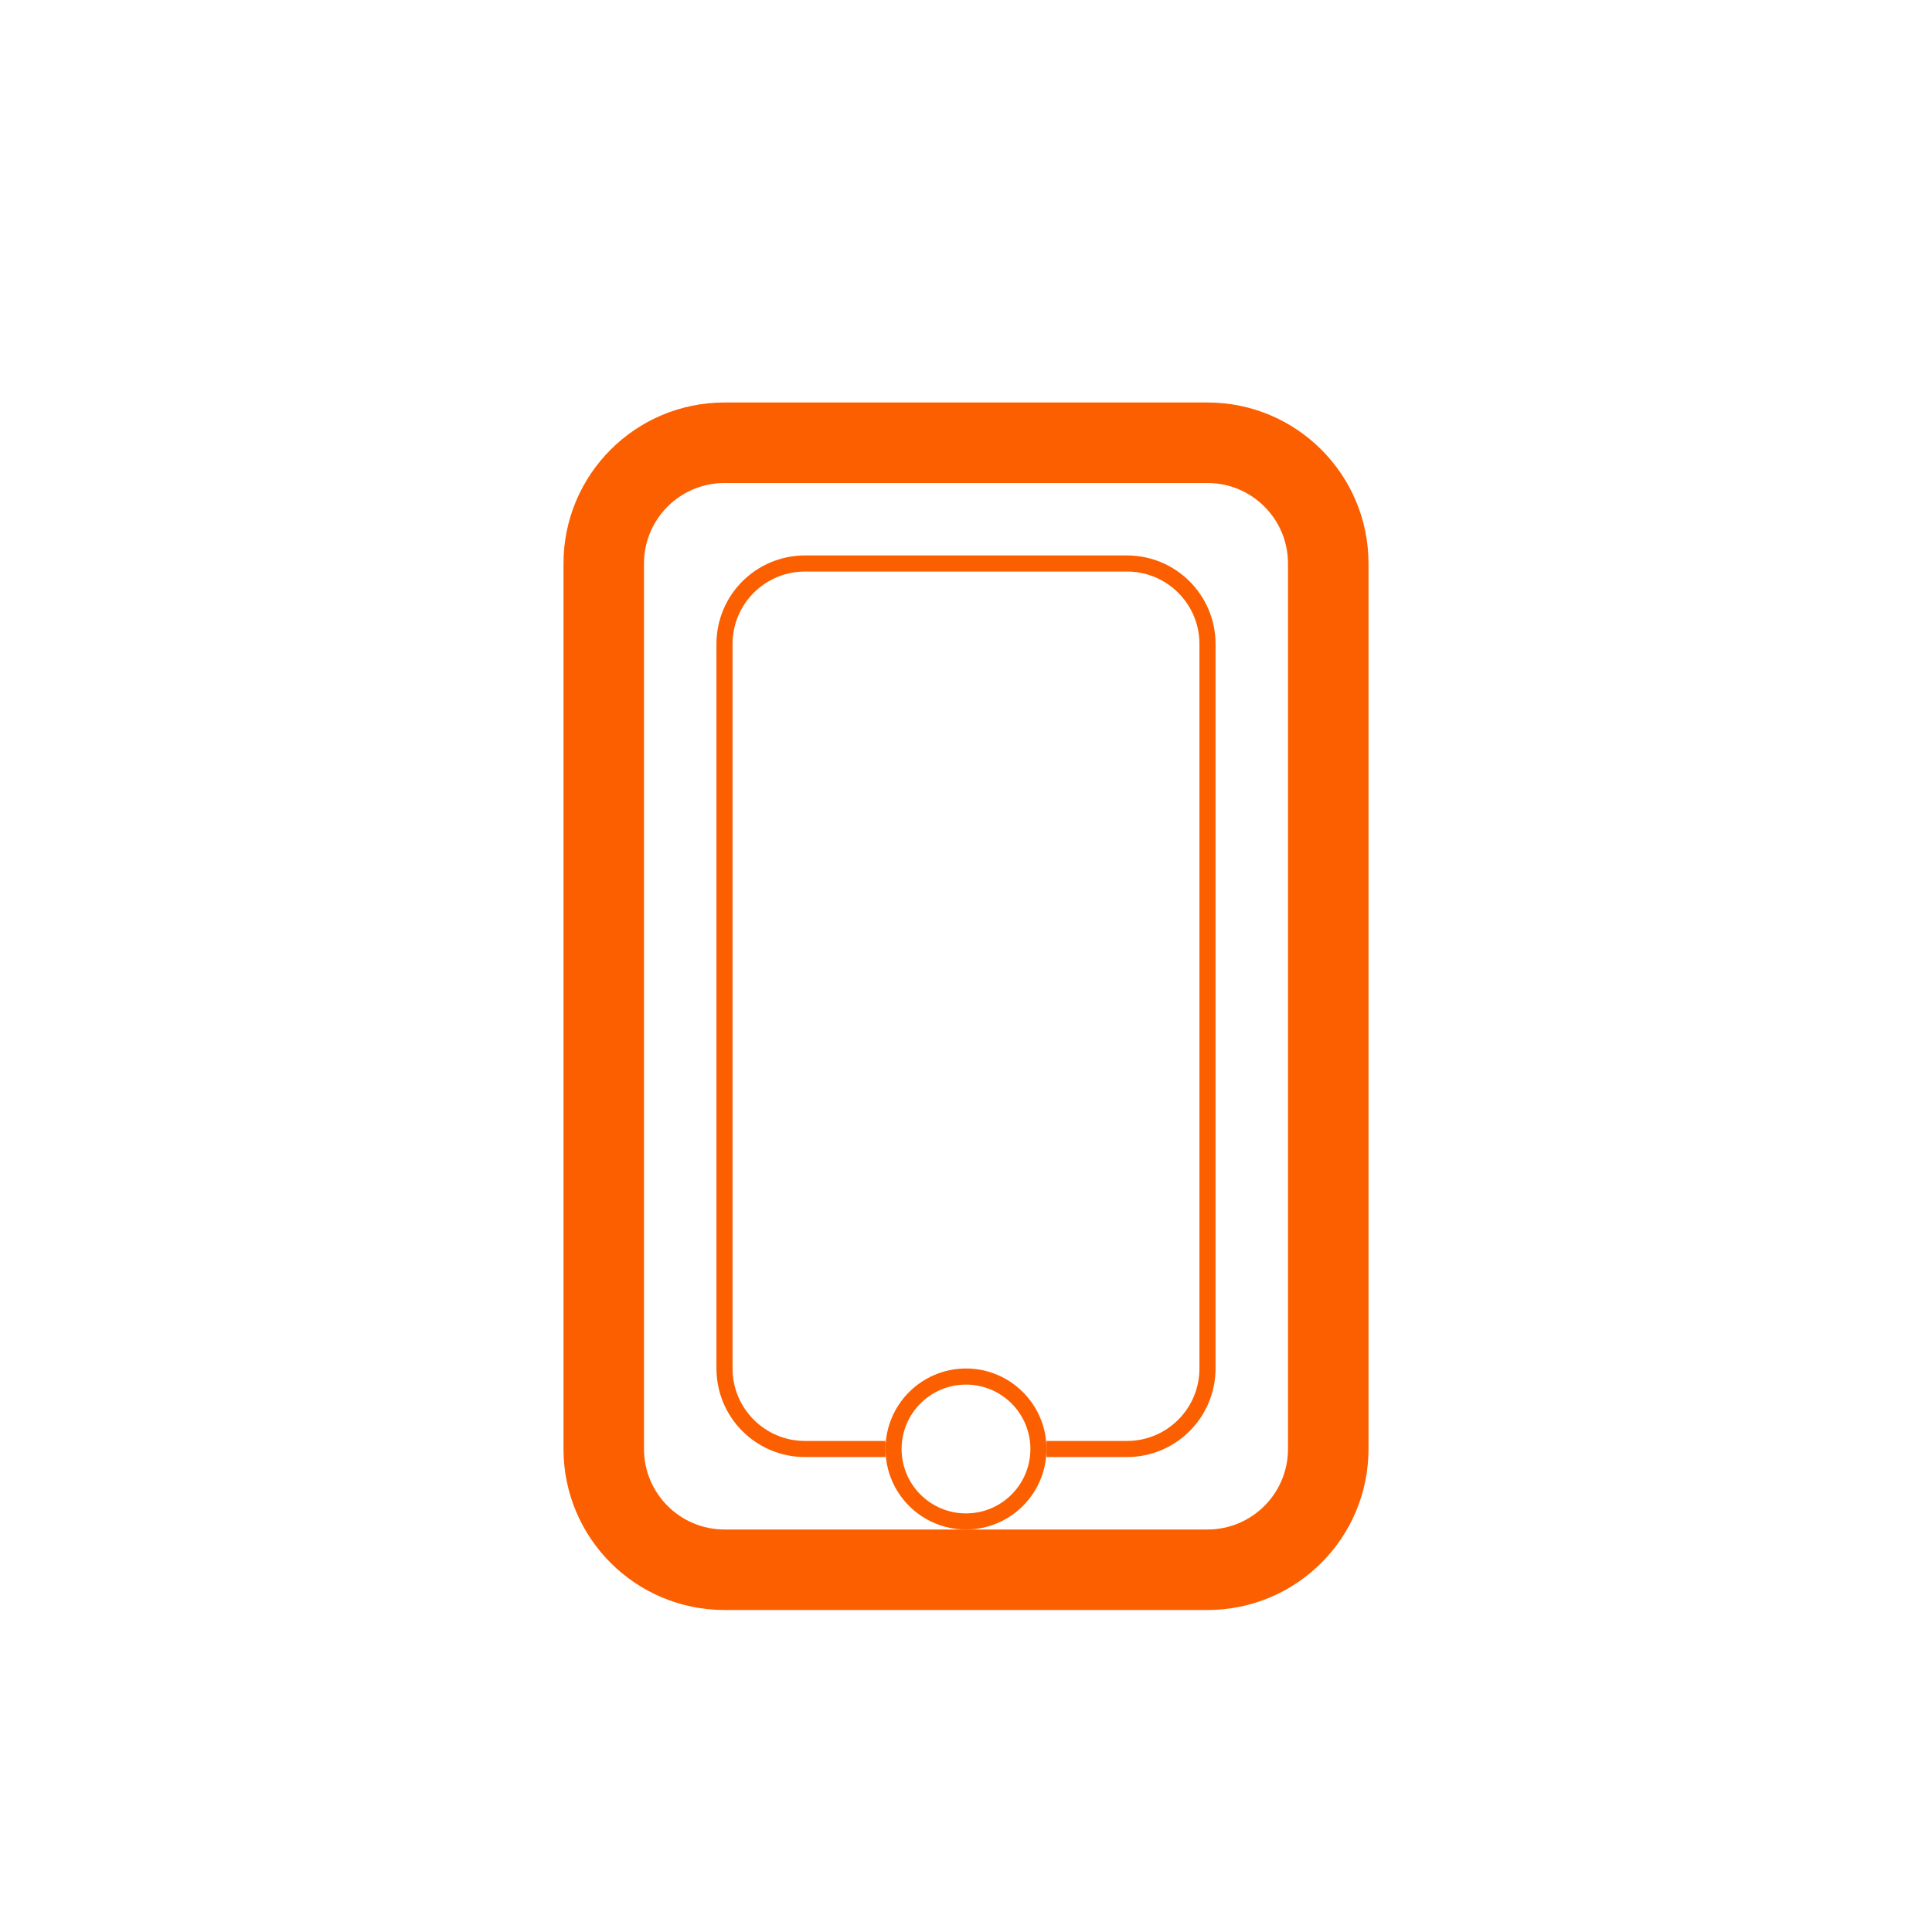 <svg width="24" height="24" viewBox="0 0 24 24" fill="none" xmlns="http://www.w3.org/2000/svg">
<path fill-rule="evenodd" clip-rule="evenodd" d="M9 5H15C16.105 5 17 5.895 17 7V18C17 19.105 16.105 20 15 20H9C7.895 20 7 19.105 7 18V7C7 5.895 7.895 5 9 5ZM9 6C8.448 6 8 6.448 8 7V18C8 18.552 8.448 19 9 19H15C15.552 19 16 18.552 16 18V7C16 6.448 15.552 6 15 6H9Z" fill="#FC5F00"/>
<path fill-rule="evenodd" clip-rule="evenodd" d="M8.9 8C8.9 7.392 9.392 6.9 10 6.9H14C14.607 6.9 15.1 7.392 15.1 8V17C15.1 17.607 14.607 18.1 14 18.1H13V17.9H14C14.497 17.9 14.9 17.497 14.9 17V8C14.9 7.503 14.497 7.1 14 7.1H10C9.503 7.1 9.1 7.503 9.1 8V17C9.1 17.497 9.503 17.9 10 17.9H11V18.1H10C9.392 18.1 8.9 17.607 8.9 17V8Z" fill="#FC5F00"/>
<path fill-rule="evenodd" clip-rule="evenodd" d="M12 18.8C12.442 18.8 12.8 18.442 12.8 18C12.8 17.558 12.442 17.2 12 17.2C11.558 17.2 11.2 17.558 11.2 18C11.2 18.442 11.558 18.8 12 18.8ZM12 19C12.552 19 13 18.552 13 18C13 17.448 12.552 17 12 17C11.448 17 11 17.448 11 18C11 18.552 11.448 19 12 19Z" fill="#FC5F00"/>
</svg>
